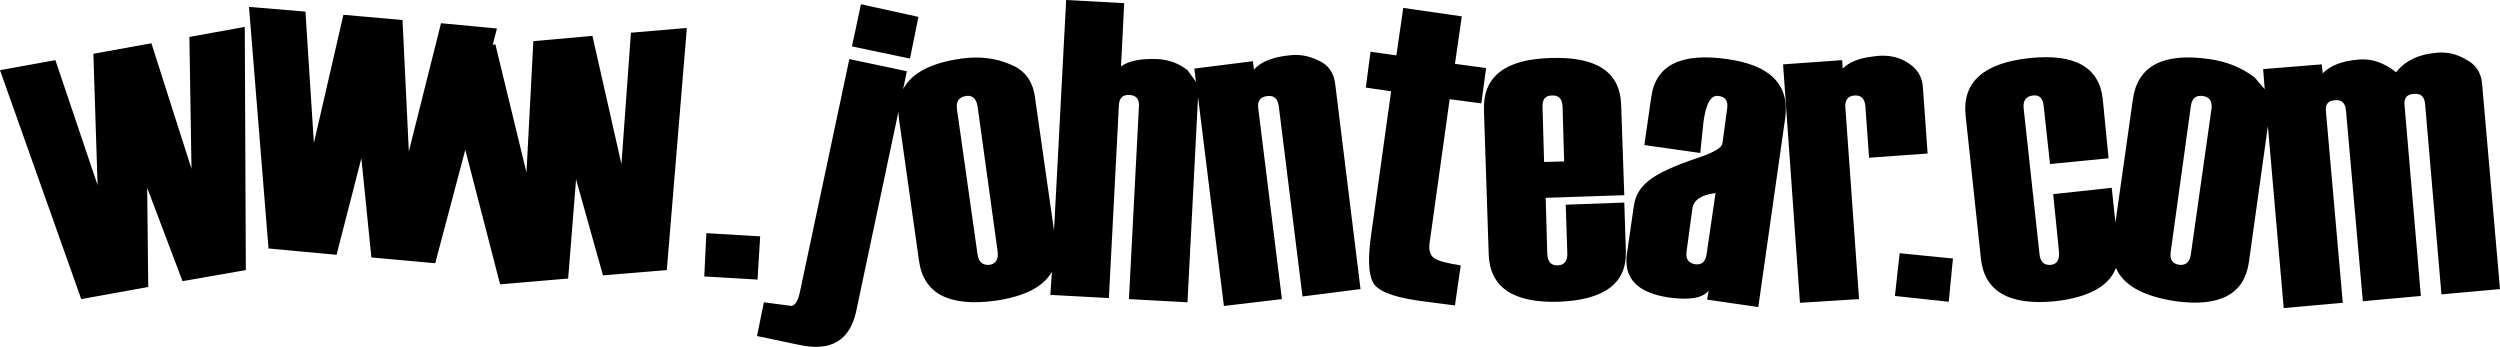 <?xml version="1.0" encoding="UTF-8" standalone="no"?>
<svg xmlns:xlink="http://www.w3.org/1999/xlink" height="32.9px" width="236.95px" xmlns="http://www.w3.org/2000/svg">
  <g transform="matrix(1.0, 0.0, 0.0, 1.0, 98.95, 7.5)">
    <path d="M7.6 -7.2 L7.3 -1.2 Q8.35 -2.0 10.8 -1.9 12.4 -1.8 13.6 -0.85 L14.4 0.25 14.25 -1.0 19.8 -1.7 19.9 -0.9 Q20.85 -2.0 23.2 -2.25 24.65 -2.45 26.05 -1.75 27.4 -1.15 27.6 0.45 L30.0 19.9 24.5 20.6 22.25 2.55 Q22.1 1.5 21.2 1.6 20.2 1.7 20.3 2.7 L22.55 20.85 17.05 21.5 14.6 1.7 13.6 21.15 8.05 20.85 9.0 2.55 Q9.05 1.55 8.1 1.5 7.15 1.45 7.1 2.45 L6.15 20.75 0.6 20.45 0.75 18.25 Q-0.45 20.4 -4.6 21.0 -11.2 21.9 -11.85 17.2 L-13.75 3.75 -13.8 3.1 -17.8 22.0 Q-18.7 26.15 -23.15 25.2 L-27.2 24.35 -26.55 21.15 -23.9 21.5 Q-23.4 21.35 -23.15 20.25 L-18.45 -1.9 -13.0 -0.75 -13.35 0.95 Q-12.15 -1.35 -7.8 -1.95 -5.3 -2.3 -3.2 -1.4 -1.15 -0.6 -0.85 1.75 L0.95 14.35 2.1 -7.5 7.6 -7.2 M34.05 -6.75 L39.6 -5.95 38.95 -1.45 41.9 -1.05 41.45 2.3 38.45 1.9 36.55 15.5 Q36.4 16.5 36.95 16.95 37.5 17.35 39.5 17.65 L38.95 21.45 35.5 21.0 Q31.7 20.45 31.15 19.2 30.55 18.0 31.0 14.8 L32.9 1.15 30.5 0.8 30.95 -2.6 33.4 -2.25 34.05 -6.75 M75.7 -1.0 Q76.55 -1.85 78.25 -2.1 L79.0 -2.2 Q80.7 -2.35 81.95 -1.5 83.2 -0.7 83.3 0.75 L83.75 7.05 78.2 7.45 77.85 2.55 Q77.75 1.5 76.85 1.55 75.9 1.6 75.95 2.65 L77.25 20.85 71.65 21.2 70.05 -1.4 75.65 -1.8 75.7 -1.0 M121.2 -0.55 Q122.25 -1.65 124.55 -1.85 126.4 -2.05 128.15 -0.65 129.45 -2.3 132.0 -2.5 133.45 -2.65 134.8 -1.85 136.15 -1.15 136.3 0.4 L138.0 19.9 132.45 20.4 130.9 2.35 Q130.8 1.3 129.85 1.4 128.85 1.45 128.95 2.45 L130.5 20.55 125.0 21.05 123.4 2.95 Q123.3 1.9 122.35 2.0 121.4 2.05 121.5 3.05 L123.1 21.2 117.5 21.7 116.0 4.45 114.2 17.35 Q113.55 21.9 107.25 21.05 102.65 20.35 101.6 17.9 100.6 20.5 95.85 21.05 89.3 21.7 88.8 17.0 L87.35 3.45 Q86.85 -1.3 93.45 -2.0 99.85 -2.65 100.35 1.9 L100.9 7.5 95.35 8.05 94.75 2.55 Q94.65 1.45 93.75 1.55 92.75 1.65 92.85 2.75 L94.35 16.55 Q94.45 17.7 95.45 17.6 96.3 17.5 96.2 16.35 L95.65 10.9 101.2 10.3 101.55 13.6 103.2 1.95 Q103.85 -2.85 110.45 -1.9 112.95 -1.55 114.75 -0.15 L115.7 0.95 115.55 -0.95 121.1 -1.4 121.2 -0.55 M108.7 2.55 L106.8 16.3 Q106.6 17.45 107.6 17.6 108.55 17.7 108.7 16.6 L110.65 2.85 Q110.8 1.75 109.85 1.6 108.85 1.45 108.7 2.55 M86.15 17.0 L85.75 21.1 80.65 20.55 81.1 16.5 86.15 17.0 M61.45 12.3 L60.9 16.35 Q60.75 17.4 61.75 17.55 62.65 17.65 62.8 16.6 L63.65 10.8 Q61.6 11.05 61.45 12.3 M62.2 7.0 L56.9 6.25 57.55 1.75 Q58.15 -2.85 64.75 -1.9 70.9 -1.05 70.25 3.7 L67.7 21.6 62.85 20.9 63.0 20.05 Q62.15 21.1 59.25 20.7 54.75 20.05 55.25 16.55 L55.9 12.05 Q56.1 10.55 57.35 9.6 58.55 8.6 62.15 7.4 64.2 6.7 64.3 6.1 L64.75 2.8 Q64.9 1.7 63.95 1.6 62.85 1.4 62.5 4.1 L62.35 5.55 62.2 7.0 M55.0 11.0 L47.55 11.25 47.7 16.55 Q47.75 17.7 48.7 17.65 49.65 17.6 49.6 16.5 L49.45 11.9 55.0 11.7 55.15 16.3 Q55.3 20.85 48.8 21.1 42.3 21.3 42.15 16.6 L41.7 3.0 Q41.5 -1.8 47.95 -2.0 54.5 -2.25 54.7 2.35 L55.0 11.0 M49.15 2.6 Q49.1 1.5 48.15 1.55 47.2 1.55 47.25 2.65 L47.4 7.85 49.3 7.8 49.15 2.6 M-84.6 -3.4 L-80.8 8.5 -81.0 -4.0 -75.75 -4.95 -75.65 18.1 -81.65 19.15 -85.0 10.3 -84.9 19.7 -91.25 20.85 -98.95 -0.85 -93.7 -1.8 -89.7 10.05 -90.1 -2.4 -84.6 -3.4 M-42.8 -4.1 L-40.05 8.05 -39.15 -4.4 -33.85 -4.85 -35.75 18.1 -41.8 18.6 -44.35 9.5 -45.1 18.9 -51.55 19.45 -54.85 6.7 -57.7 17.45 -63.75 16.9 -64.7 7.5 -67.05 16.65 -73.5 16.05 -75.35 -6.85 -70.0 -6.4 -69.2 6.05 -66.4 -6.1 -60.8 -5.6 -60.2 6.85 -57.15 -5.3 -51.85 -4.8 -52.25 -3.25 -52.0 -3.3 -49.05 8.85 -48.4 -3.6 -42.8 -4.1 M-11.9 -5.9 L-12.7 -1.95 -18.2 -3.1 -17.35 -7.1 -11.9 -5.9 M-7.4 1.6 Q-8.4 1.75 -8.25 2.85 L-6.3 16.6 Q-6.15 17.7 -5.15 17.6 -4.25 17.45 -4.4 16.3 L-6.3 2.55 Q-6.5 1.45 -7.4 1.6 M-26.9 14.9 L-27.15 19.0 -32.2 18.7 -32.0 14.6 -26.9 14.9" fill="#000000" fill-rule="evenodd" stroke="none"/>
  </g>
</svg>
